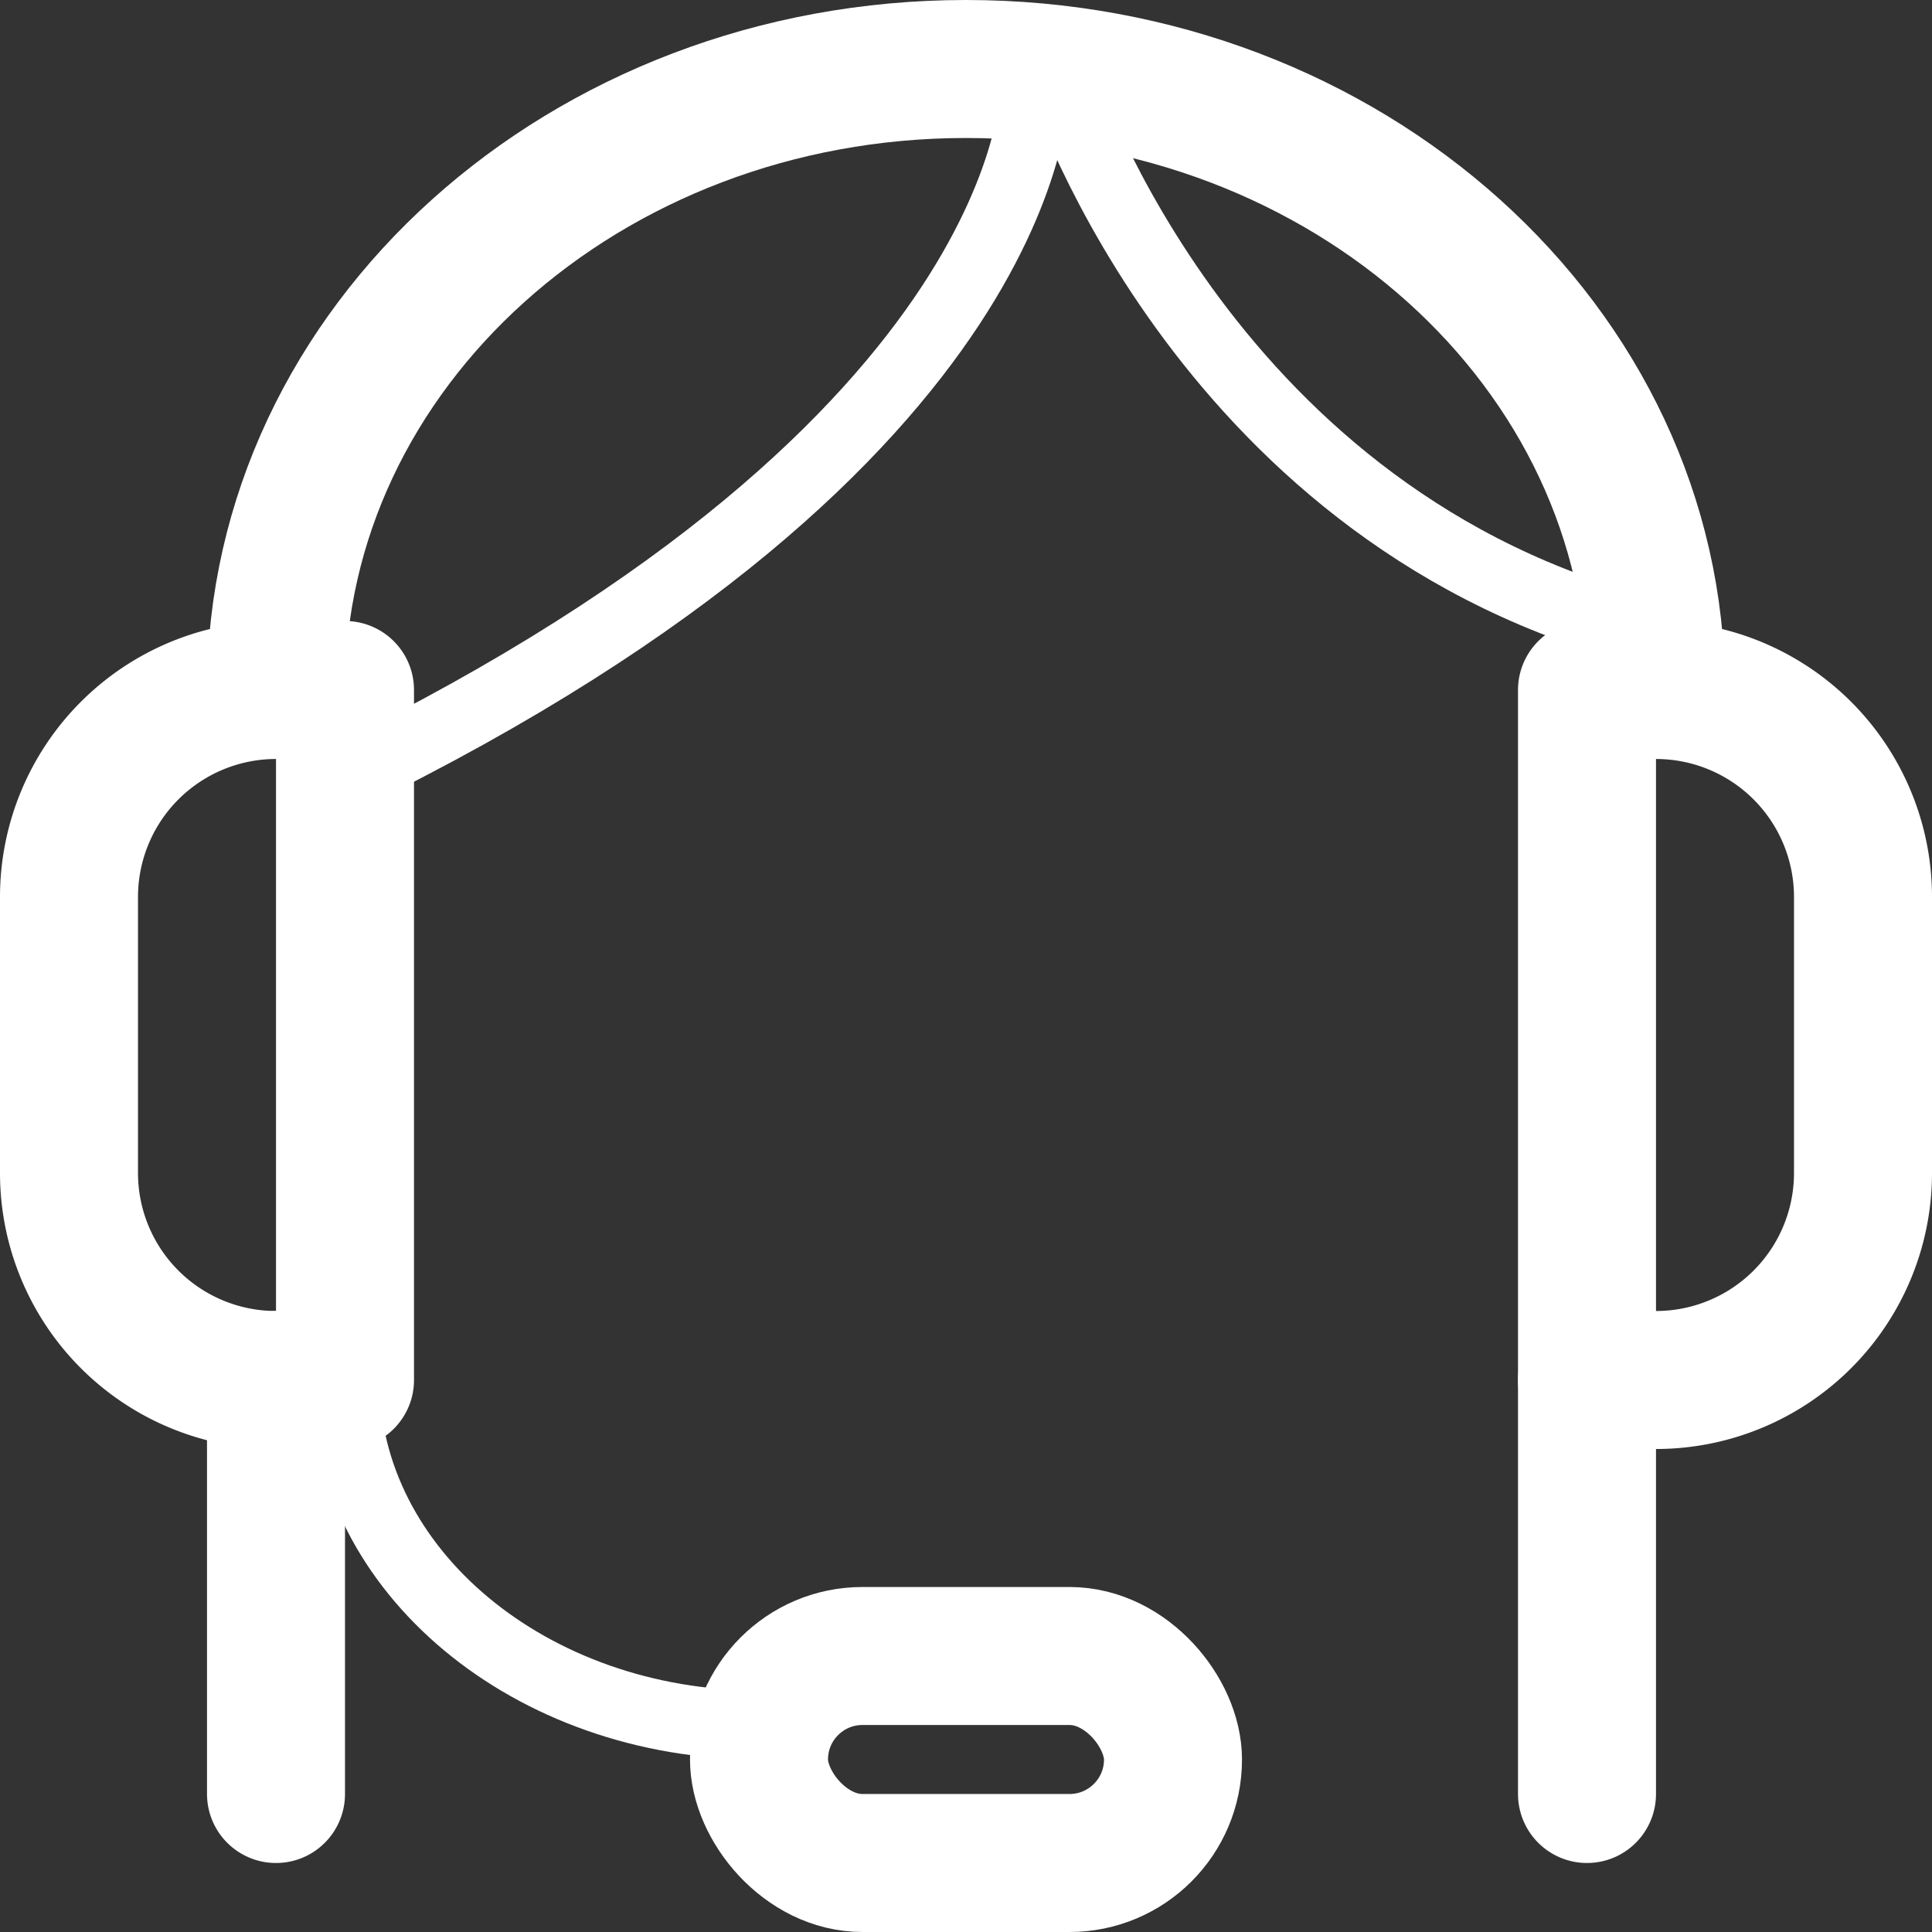 <svg xmlns="http://www.w3.org/2000/svg" width="28" height="28" viewBox="0 0 28 28">
  <rect x="0" y="0" width="28" height="28" fill="#333333" stroke="none"/>
  <g id="i-contact-w" transform="translate(-342 -384)">
    <path id="Path_8" data-name="Path 8" d="M346,394c0-4.971,4.477-9,10-9h0c5.523,0,10,4.029,10,9" fill="none" stroke="#fff" stroke-miterlimit="10" stroke-width="2"/>
    <path id="Path_9" data-name="Path 9" d="M353,409c-3.314,0-6-2.239-6-5" fill="none" stroke="#fff" stroke-miterlimit="10" stroke-width="1"/>
    <path id="Rectangle_18" data-name="Rectangle 18" d="M3,0H4A0,0,0,0,1,4,0V10a0,0,0,0,1,0,0H3A3,3,0,0,1,0,7V3A3,3,0,0,1,3,0Z" transform="translate(343 394)" fill="none" stroke="#fff" stroke-linejoin="round" stroke-miterlimit="10" stroke-width="2"/>
    <path id="Rectangle_19" data-name="Rectangle 19" d="M3,0H4A0,0,0,0,1,4,0V10a0,0,0,0,1,0,0H3A3,3,0,0,1,0,7V3A3,3,0,0,1,3,0Z" transform="translate(369 404) rotate(180)" fill="none" stroke="#fff" stroke-linejoin="round" stroke-miterlimit="10" stroke-width="2"/>
    <rect id="Rectangle_20" data-name="Rectangle 20" width="6" height="3" rx="1.5" transform="translate(353 408)" fill="none" stroke="#fff" stroke-miterlimit="10" stroke-width="2"/>
    <path id="Path_10" data-name="Path 10" d="M357,385.271s.064,5.093-10,10" fill="none" stroke="#fff" stroke-miterlimit="10" stroke-width="1"/>
    <path id="Path_11" data-name="Path 11" d="M358.326,385s1.9,6.118,8,8" transform="translate(-1)" fill="none" stroke="#fff" stroke-miterlimit="10" stroke-width="1"/>
    <line id="Line_6" data-name="Line 6" y2="6" transform="translate(365 404)" fill="none" stroke="#fff" stroke-linecap="round" stroke-miterlimit="10" stroke-width="2"/>
    <line id="Line_7" data-name="Line 7" y2="6" transform="translate(346 404)" fill="none" stroke="#fff" stroke-linecap="round" stroke-miterlimit="10" stroke-width="2"/>
  </g>
</svg>
